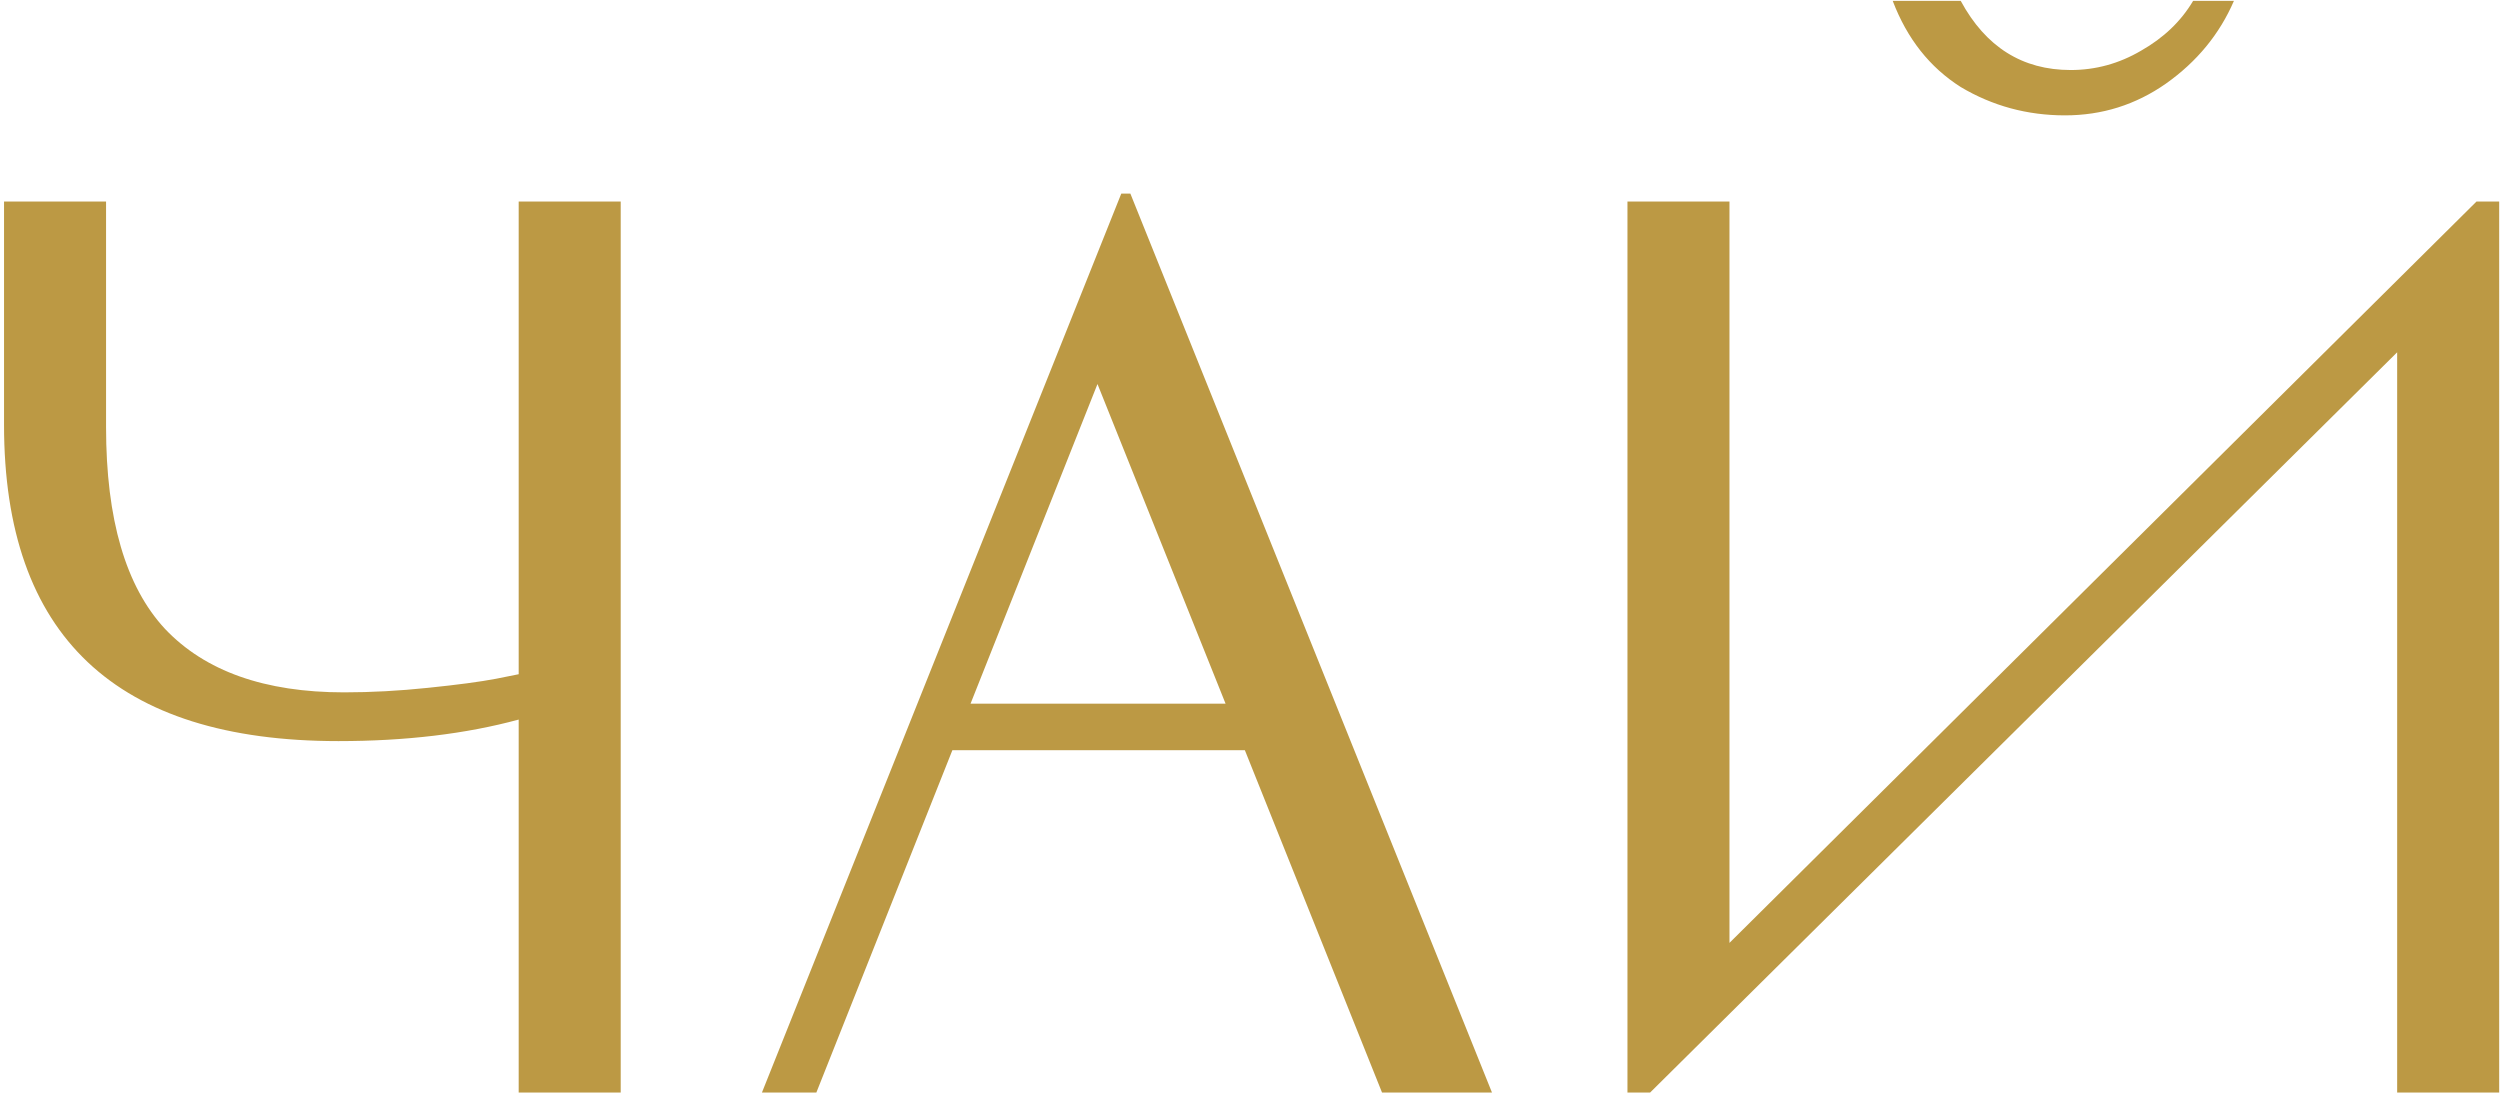 <?xml version="1.0" encoding="UTF-8"?> <svg xmlns="http://www.w3.org/2000/svg" width="508" height="222" viewBox="0 0 508 222" fill="none"> <path d="M21.551 40.949V86.787C21.551 105.522 25.544 119.189 33.529 127.789C41.668 136.388 53.8 140.688 69.924 140.688C75.452 140.688 81.134 140.381 86.969 139.767C92.958 139.152 97.565 138.538 100.79 137.924L105.397 137.003V40.949H126.128V222H105.397V146.216C94.647 149.134 82.439 150.593 68.772 150.593C23.471 150.593 0.82 129.171 0.82 86.327V40.949H21.551Z" fill="#BC9944"></path> <path d="M303.169 222H280.826L252.954 152.436H193.525L165.884 222H154.827L227.847 39.336H229.689L303.169 222ZM223.009 78.034L197.211 142.991H249.038L223.009 78.034Z" fill="#BC9944"></path> <path d="M419.612 23.443C411.934 23.443 404.87 21.523 398.421 17.684C392.124 13.691 387.518 7.856 384.6 0.178H398.421C403.488 9.545 410.936 14.229 420.764 14.229C425.832 14.229 430.592 12.924 435.045 10.313C439.652 7.702 443.184 4.324 445.641 0.178H453.934C451.016 6.935 446.409 12.54 440.113 16.993C433.97 21.293 427.137 23.443 419.612 23.443ZM351.43 40.949H330.699V222H335.306L487.103 71.585V222H507.834V40.949H503.227L351.43 191.594V40.949Z" fill="#BC9944"></path> </svg> 